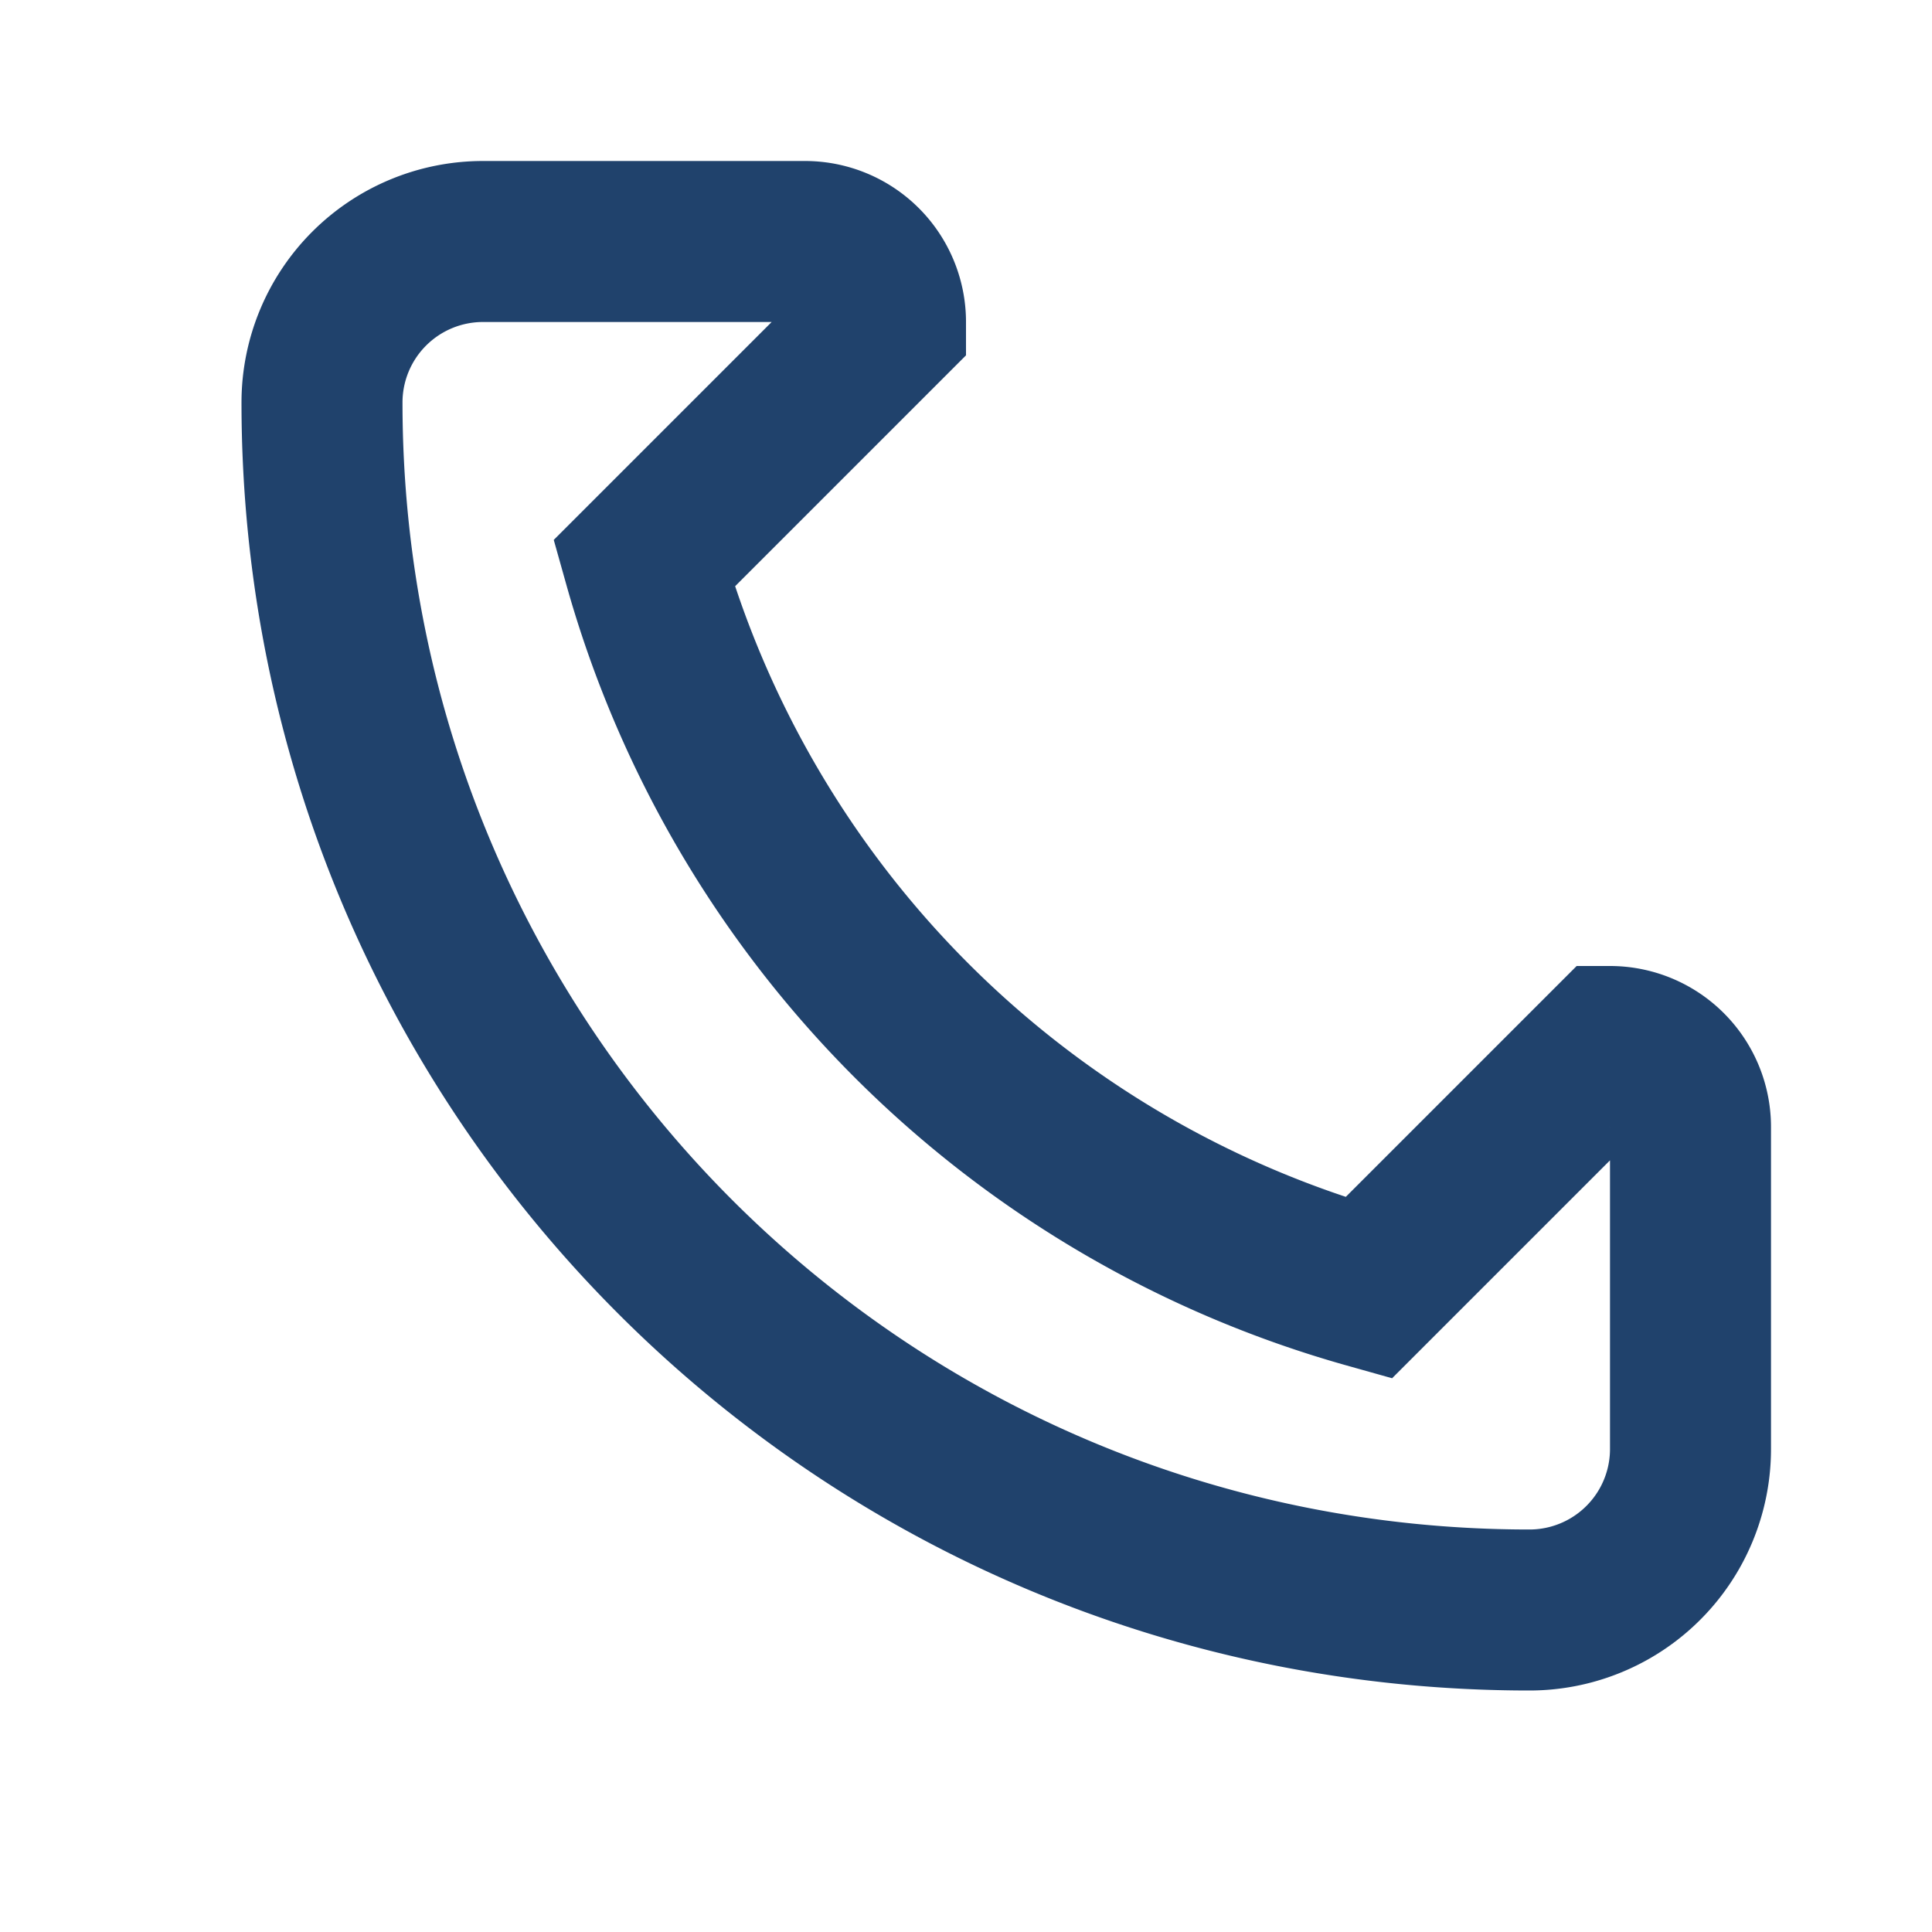 <?xml version="1.0" encoding="UTF-8"?>
<svg xmlns="http://www.w3.org/2000/svg" width="24" height="24" viewBox="0 0 24 24"><path d="M17 16a13 13 0 0 1-9-9l3-3a1 1 0 0 0-1-1H6a2 2 0 0 0-2 2c0 8.3 6.7 15 15 15a2 2 0 0 0 2-2v-4a1 1 0 0 0-1-1l-3 3z" fill="none" stroke="#20426C" stroke-width="2"/></svg>